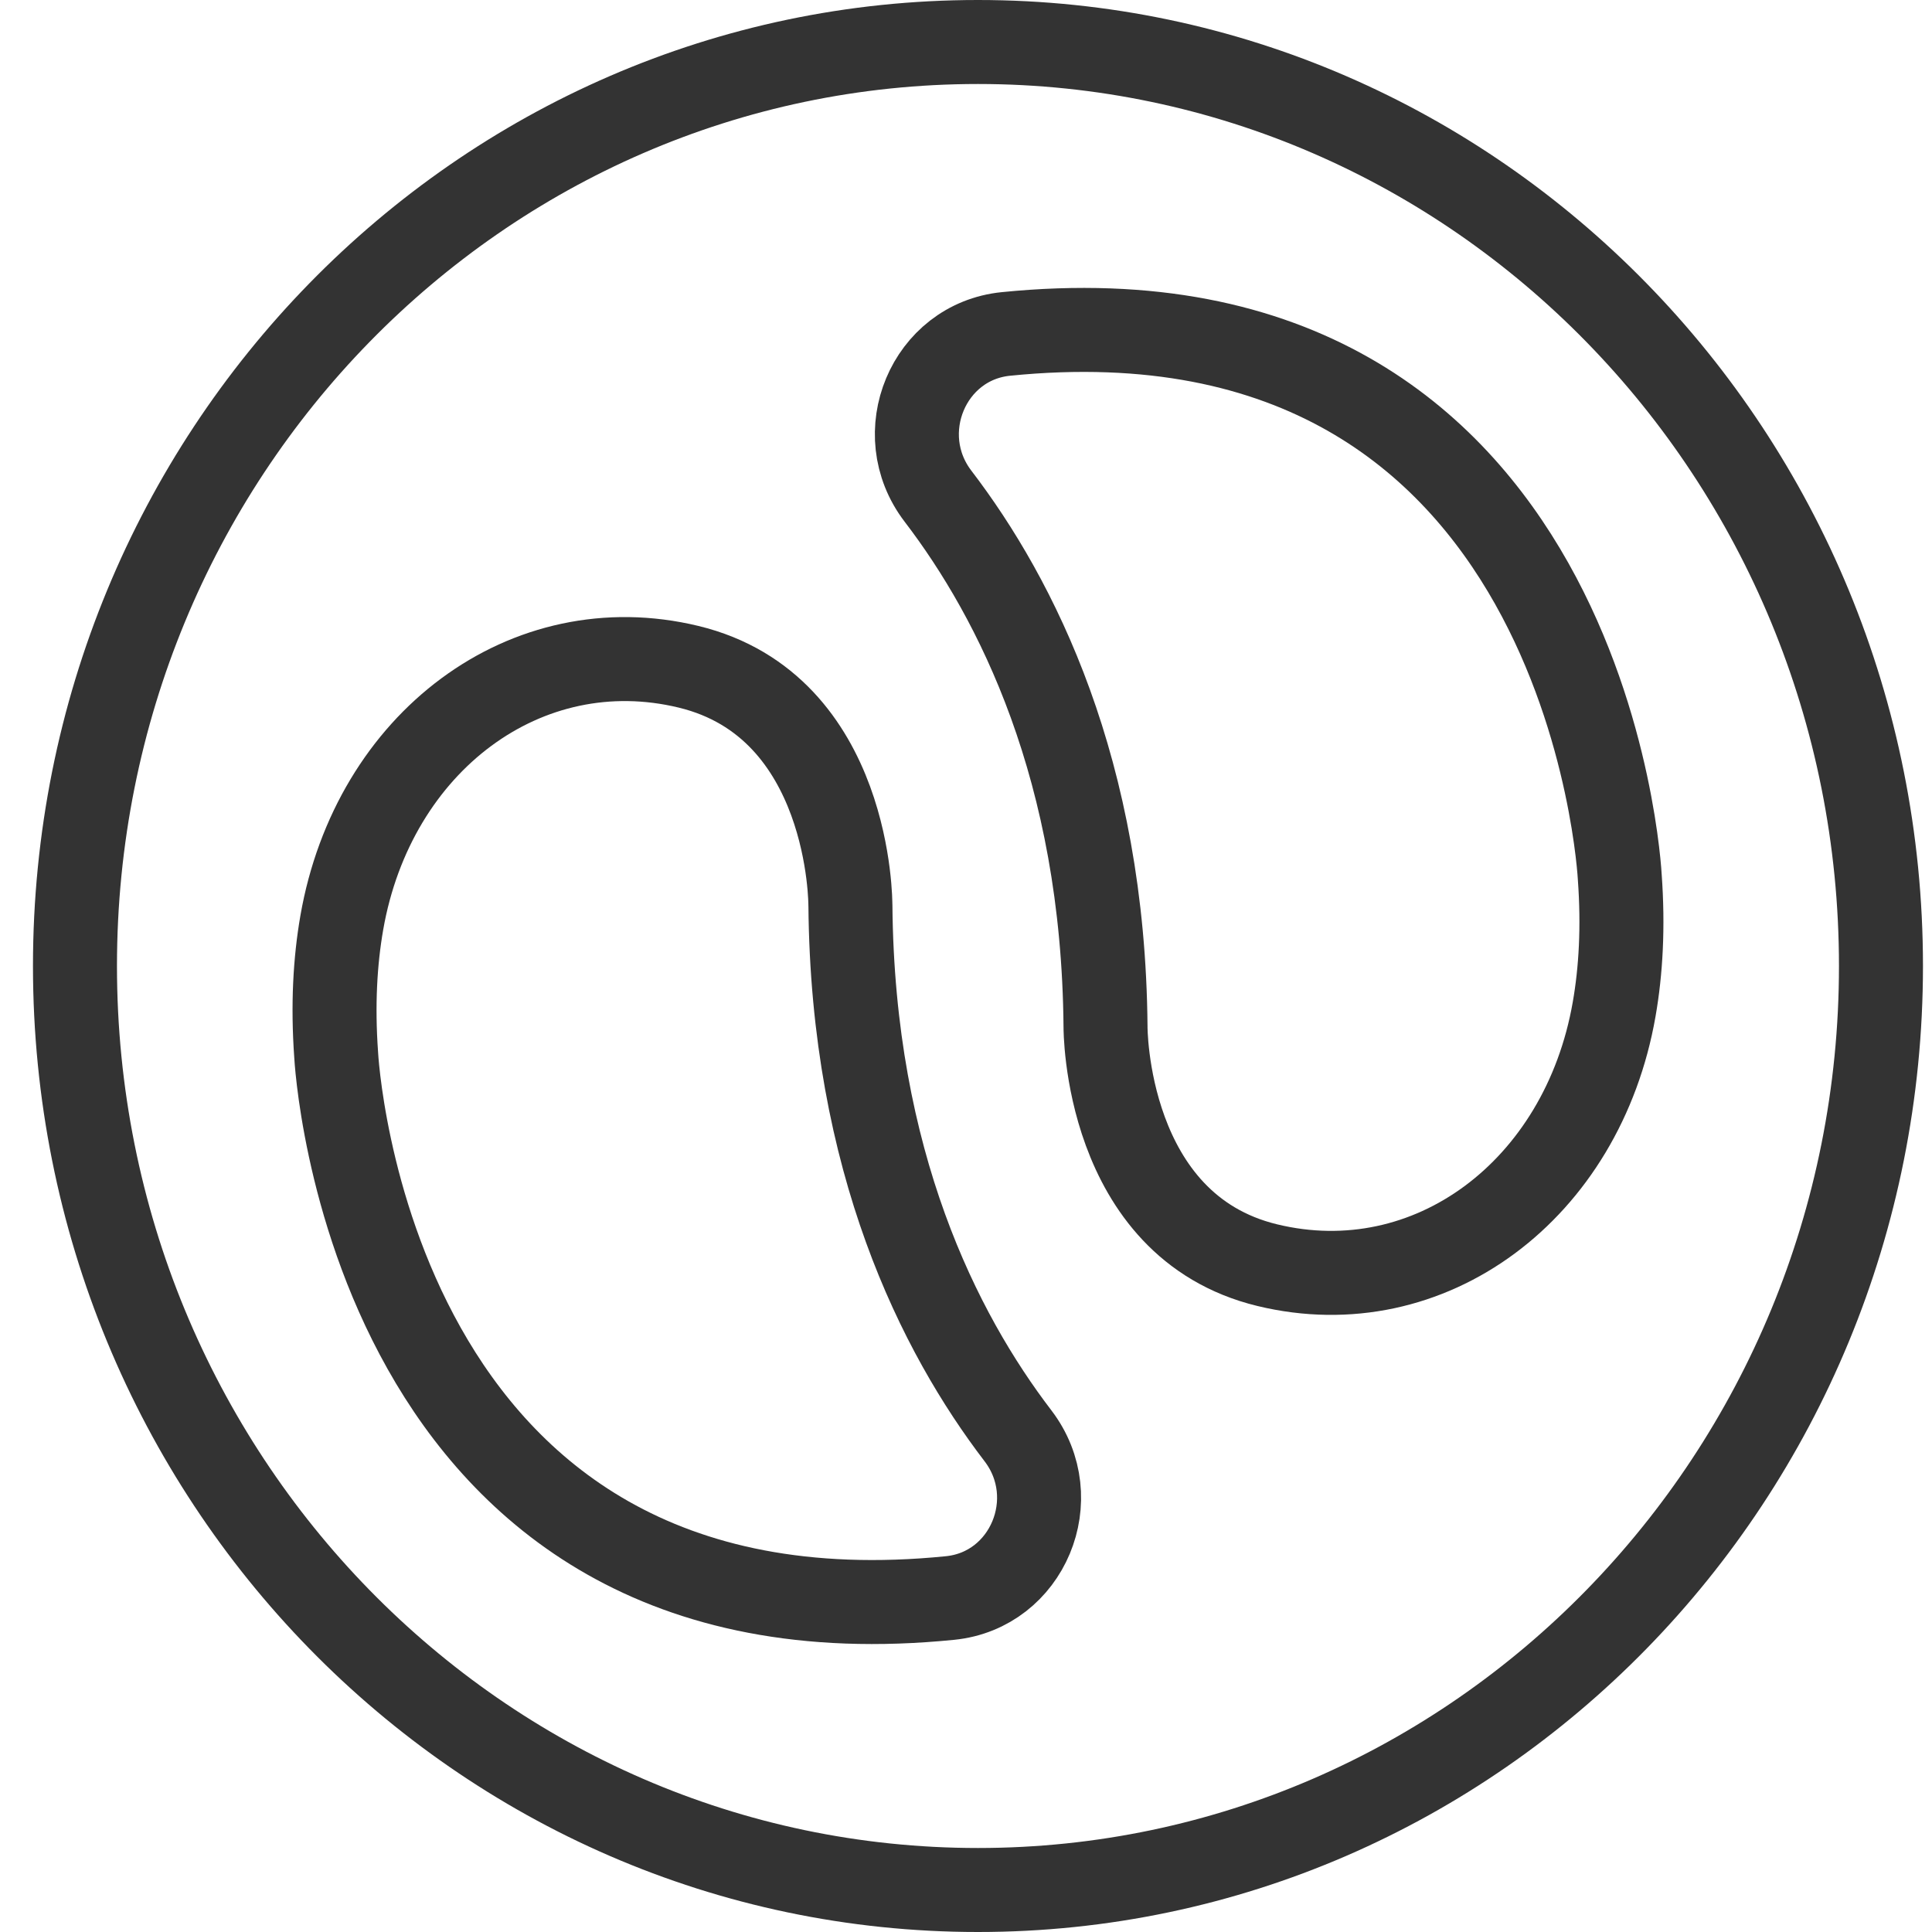 <svg width="46" height="46" viewBox="0 0 46 46" fill="none" xmlns="http://www.w3.org/2000/svg">
<path d="M23.285 45C35.159 45 44.785 35.15 44.785 23C44.785 10.85 35.159 1 23.285 1C11.411 1 1.785 10.85 1.785 23C1.785 35.15 11.411 45 23.285 45Z" stroke="#333333" stroke-width="2" stroke-miterlimit="10" stroke-linecap="round" stroke-linejoin="round"/>
<path d="M38.566 20.883C38.566 20.883 37.848 6.554 23.95 7.951C22.104 8.137 21.191 10.32 22.334 11.815C24.203 14.259 26.271 18.337 26.322 24.448C26.322 24.448 26.295 29.185 30.174 30.123C34.031 31.057 37.68 28.341 38.432 24.03C38.592 23.118 38.652 22.074 38.566 20.883Z" stroke="#333333" stroke-width="2" stroke-miterlimit="10" stroke-linecap="round" stroke-linejoin="round"/>
<path d="M8.004 25.116C8.004 25.116 8.722 39.445 22.621 38.048C24.467 37.862 25.379 35.679 24.236 34.184C22.367 31.74 20.299 27.663 20.248 21.551L20.247 21.551C20.247 21.551 20.275 16.815 16.396 15.876C12.539 14.942 8.89 17.658 8.138 21.969C7.979 22.881 7.919 23.925 8.004 25.116Z" stroke="#333333" stroke-width="2" stroke-miterlimit="10" stroke-linecap="round" stroke-linejoin="round"/>
</svg>
